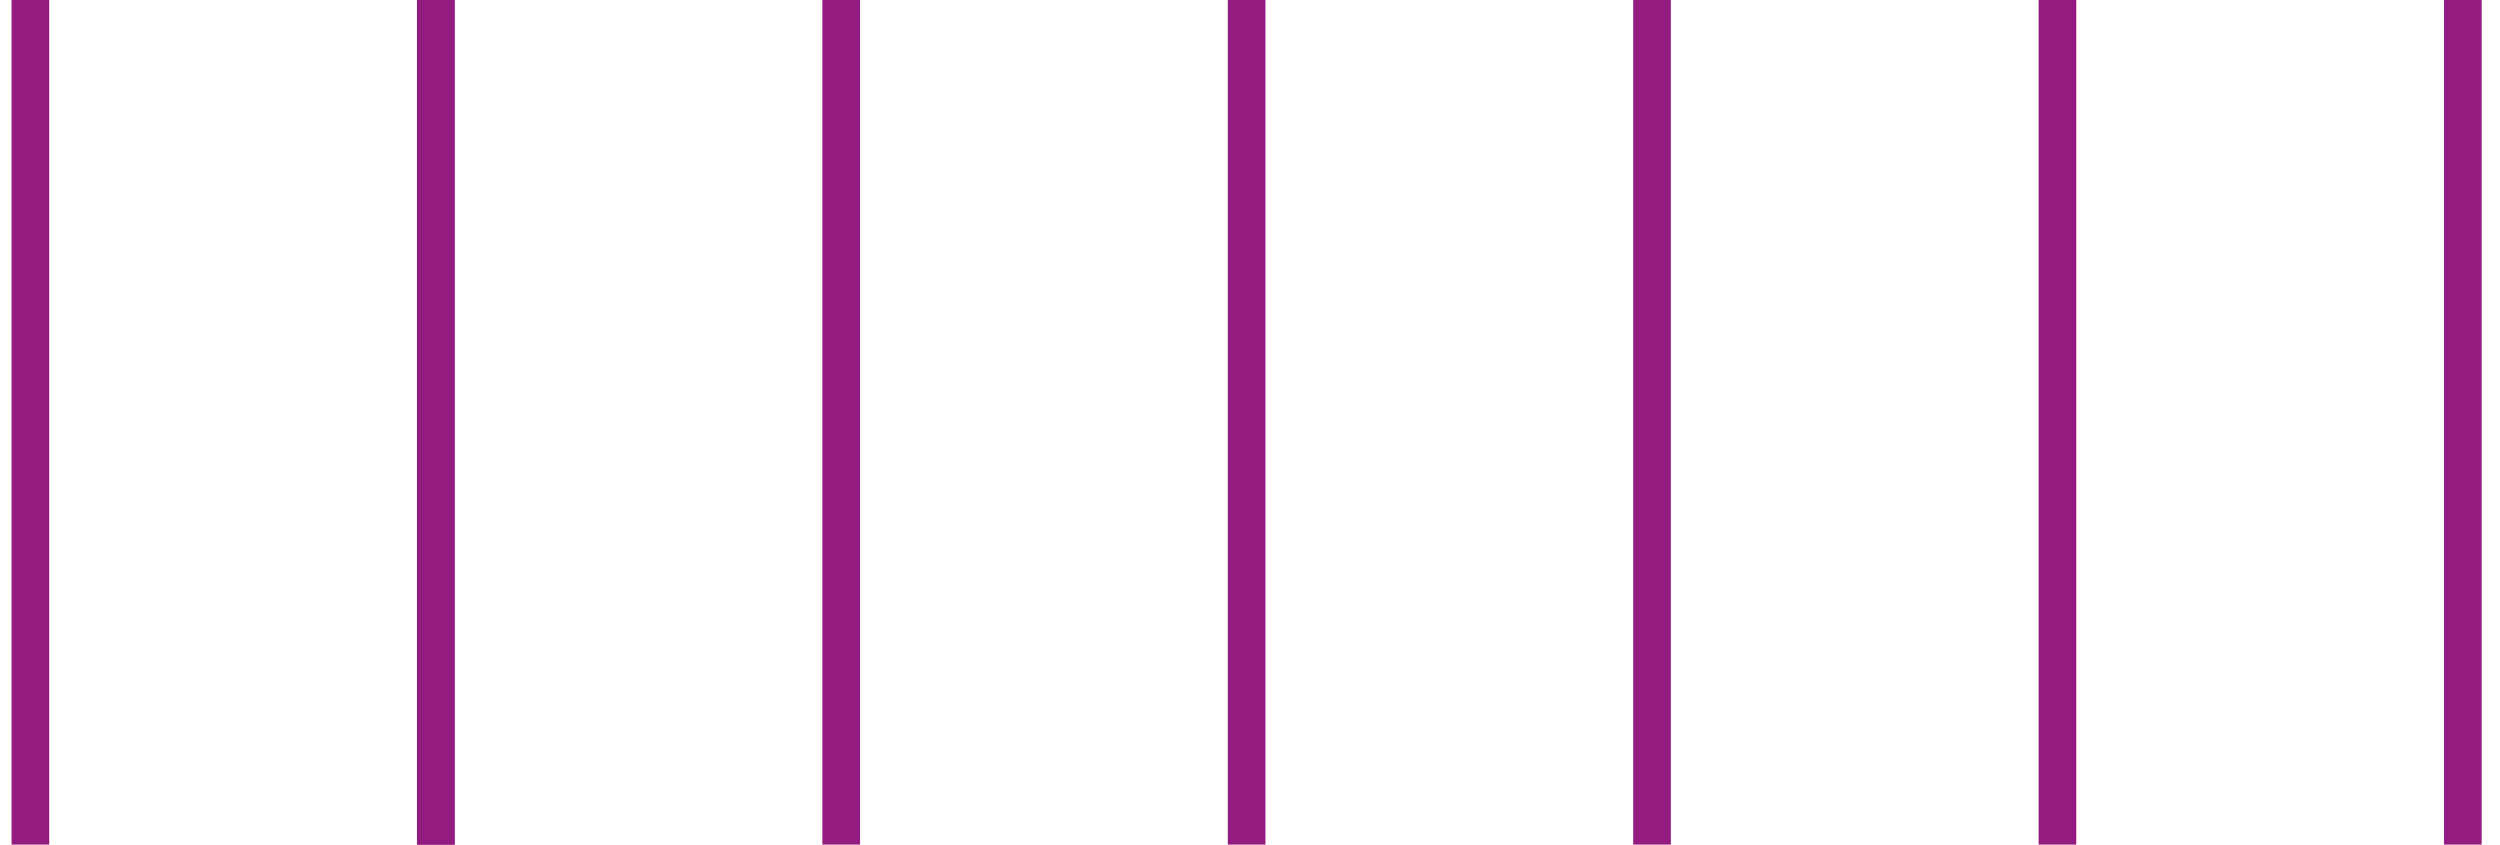 <?xml version="1.0" encoding="utf-8"?>
<!-- Generator: Adobe Illustrator 23.0.0, SVG Export Plug-In . SVG Version: 6.00 Build 0)  -->
<svg version="1.1" id="Calque_1" xmlns="http://www.w3.org/2000/svg" xmlns:xlink="http://www.w3.org/1999/xlink" x="0px" y="0px"
	 viewBox="0 0 74 25" style="enable-background:new 0 0 74 25;" xml:space="preserve">
<style type="text/css">
	.st0{fill:none;stroke:#941B80;stroke-width:1.115;stroke-miterlimit:10;}
</style>
<g>
	<line class="st0" x1="12.9" y1="25" x2="12.9" y2="0"/>
	<line class="st0" x1="24.9" y1="0" x2="24.9" y2="25"/>
	<line class="st0" x1="36.9" y1="25" x2="36.9" y2="0"/>
	<line class="st0" x1="48.9" y1="25" x2="48.9" y2="0"/>
	<line class="st0" x1="60.9" y1="25" x2="60.9" y2="0"/>
	<line class="st0" x1="72.9" y1="0" x2="72.9" y2="25"/>
</g>
<line class="st0" x1="0.9" y1="25" x2="0.9" y2="0"/>
<line class="st0" x1="12.9" y1="0" x2="12.9" y2="25"/>
</svg>
